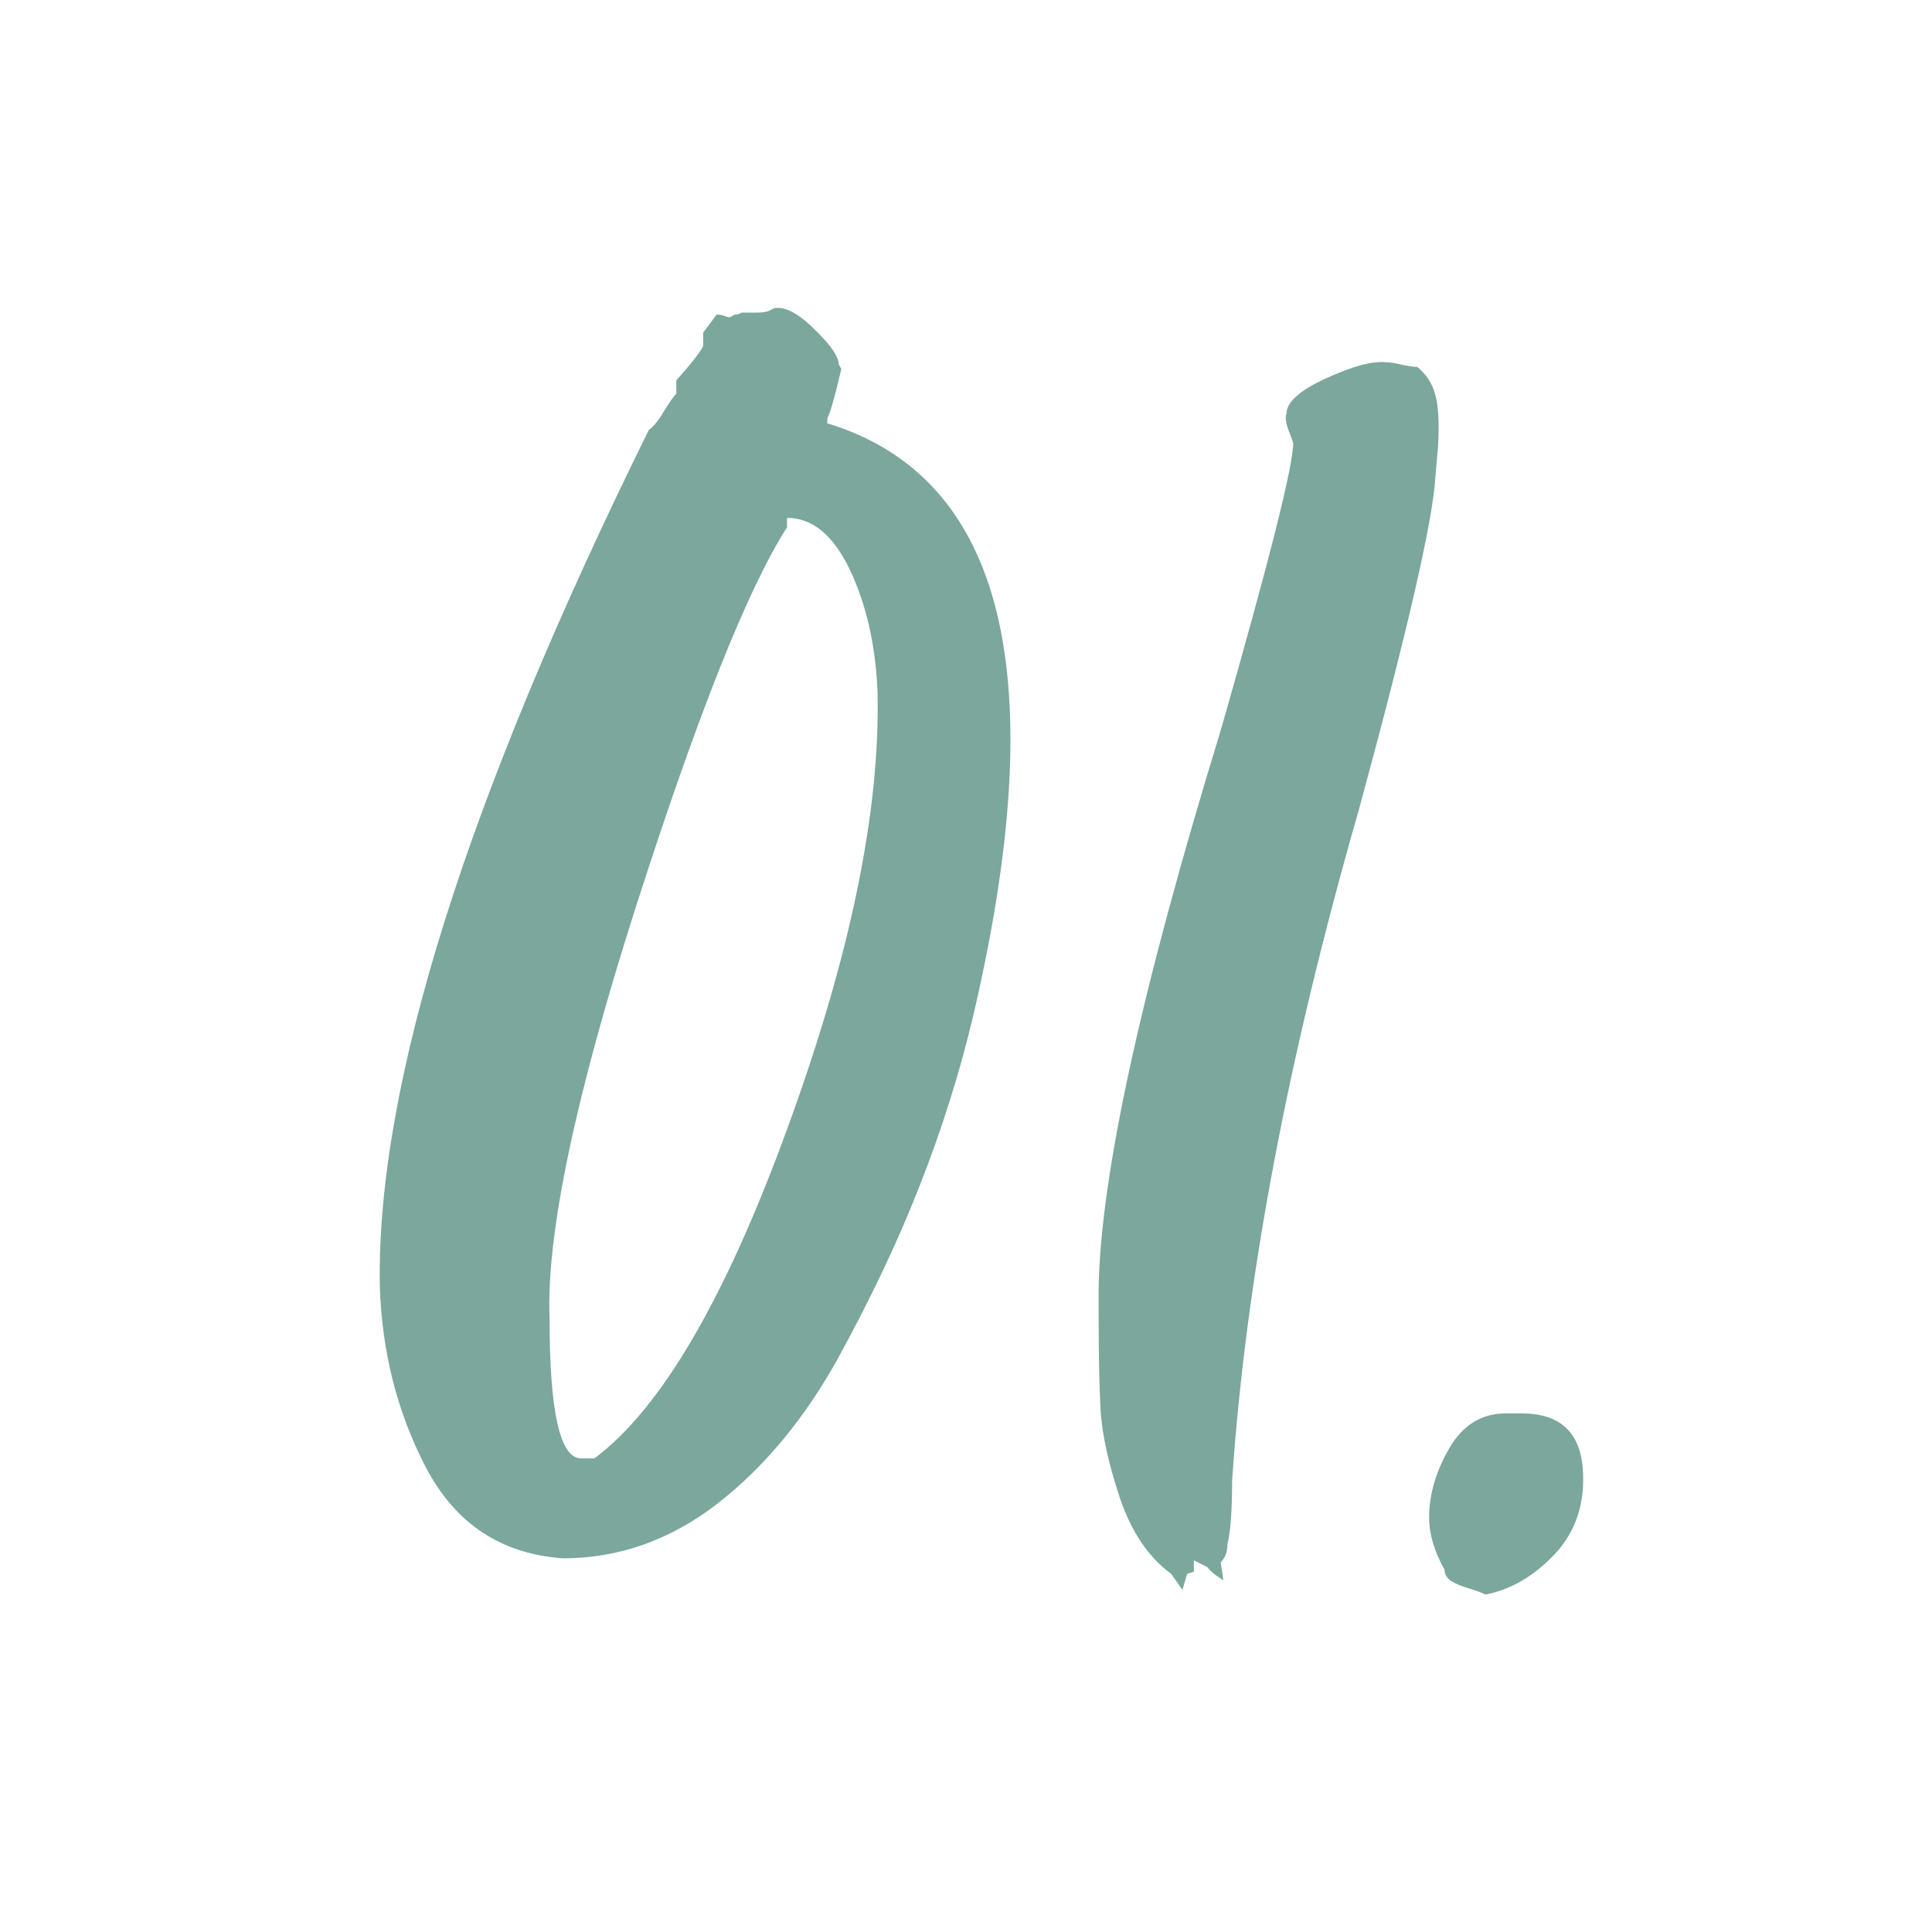 <svg xmlns="http://www.w3.org/2000/svg" xmlns:xlink="http://www.w3.org/1999/xlink" width="60" zoomAndPan="magnify" viewBox="0 0 45 45" height="60" preserveAspectRatio="xMidYMid meet" version="1.0"><defs><g/></defs><g fill="#7ba79d" fill-opacity="1"><g transform="translate(9.112, 38.187)"><g><path d="M 4 -1.891 C 2.562 -1.992 1.5 -2.695 0.812 -4 C 0.133 -5.301 -0.223 -6.723 -0.266 -8.266 C -0.336 -12.93 1.75 -19.566 6 -28.172 C 6.102 -28.242 6.219 -28.383 6.344 -28.594 C 6.469 -28.801 6.566 -28.941 6.641 -29.016 L 6.641 -29.328 C 6.984 -29.711 7.191 -29.977 7.266 -30.125 L 7.266 -30.438 L 7.578 -30.859 C 7.648 -30.859 7.711 -30.848 7.766 -30.828 C 7.816 -30.805 7.859 -30.797 7.891 -30.797 L 8 -30.859 C 8.07 -30.859 8.125 -30.875 8.156 -30.906 L 8.531 -30.906 C 8.664 -30.906 8.77 -30.926 8.844 -30.969 C 8.883 -31 8.938 -31.016 9 -31.016 C 9.25 -31.016 9.547 -30.836 9.891 -30.484 C 10.242 -30.141 10.422 -29.879 10.422 -29.703 L 10.484 -29.594 C 10.336 -28.957 10.227 -28.57 10.156 -28.438 L 10.156 -28.328 C 14.301 -27.066 15.426 -22.43 13.531 -14.422 C 13.219 -13.129 12.812 -11.848 12.312 -10.578 C 11.82 -9.316 11.191 -7.984 10.422 -6.578 C 9.648 -5.172 8.711 -4.035 7.609 -3.172 C 6.504 -2.316 5.301 -1.891 4 -1.891 Z M 9.219 -26.125 L 9.219 -25.906 C 8.301 -24.469 7.129 -21.523 5.703 -17.078 C 4.285 -12.641 3.613 -9.441 3.688 -7.484 C 3.688 -5.305 3.93 -4.219 4.422 -4.219 L 4.734 -4.219 C 6.285 -5.375 7.785 -7.941 9.234 -11.922 C 10.691 -15.91 11.391 -19.289 11.328 -22.062 C 11.285 -23.145 11.07 -24.094 10.688 -24.906 C 10.301 -25.719 9.812 -26.125 9.219 -26.125 Z M 9.219 -26.125 "/></g></g></g><g fill="#7ba79d" fill-opacity="1"><g transform="translate(24.698, 38.187)"><g><path d="M 3.797 -1.375 C 3.754 -1.406 3.688 -1.453 3.594 -1.516 C 3.508 -1.586 3.453 -1.645 3.422 -1.688 L 3.109 -1.844 L 3.109 -1.578 L 2.953 -1.531 L 2.844 -1.156 L 2.578 -1.531 C 2.055 -1.914 1.66 -2.5 1.391 -3.281 C 1.129 -4.07 0.977 -4.75 0.938 -5.312 C 0.906 -5.875 0.891 -6.664 0.891 -7.688 C 0.891 -7.758 0.891 -7.812 0.891 -7.844 C 0.891 -7.875 0.891 -7.926 0.891 -8 C 0.891 -8.07 0.891 -8.125 0.891 -8.156 C 0.93 -10.789 1.879 -15.129 3.734 -21.172 C 4.859 -25.098 5.422 -27.328 5.422 -27.859 C 5.422 -27.891 5.383 -27.992 5.312 -28.172 C 5.25 -28.348 5.234 -28.473 5.266 -28.547 C 5.266 -28.816 5.57 -29.094 6.188 -29.375 C 6.801 -29.656 7.266 -29.781 7.578 -29.75 C 7.68 -29.75 7.812 -29.727 7.969 -29.688 C 8.133 -29.656 8.25 -29.641 8.312 -29.641 C 8.531 -29.461 8.672 -29.242 8.734 -28.984 C 8.805 -28.723 8.828 -28.328 8.797 -27.797 L 8.734 -27.062 C 8.672 -26.039 8.078 -23.461 6.953 -19.328 C 5.297 -13.566 4.312 -8.352 4 -3.688 C 4 -2.977 3.961 -2.488 3.891 -2.219 C 3.891 -2.039 3.836 -1.898 3.734 -1.797 Z M 3.797 -1.375 "/></g></g></g><g fill="#7ba79d" fill-opacity="1"><g transform="translate(33.912, 38.187)"><g><path d="M 0.688 -1.047 C 0.613 -1.086 0.488 -1.133 0.312 -1.188 C 0.133 -1.238 -0.004 -1.297 -0.109 -1.359 C -0.211 -1.43 -0.266 -1.52 -0.266 -1.625 C -0.504 -2.051 -0.625 -2.457 -0.625 -2.844 C -0.625 -3.375 -0.469 -3.91 -0.156 -4.453 C 0.156 -4.992 0.594 -5.266 1.156 -5.266 L 1.531 -5.266 C 2.406 -5.266 2.879 -4.844 2.953 -4 C 3.016 -3.195 2.801 -2.531 2.312 -2 C 1.82 -1.477 1.281 -1.16 0.688 -1.047 Z M 0.688 -1.047 "/></g></g></g></svg>